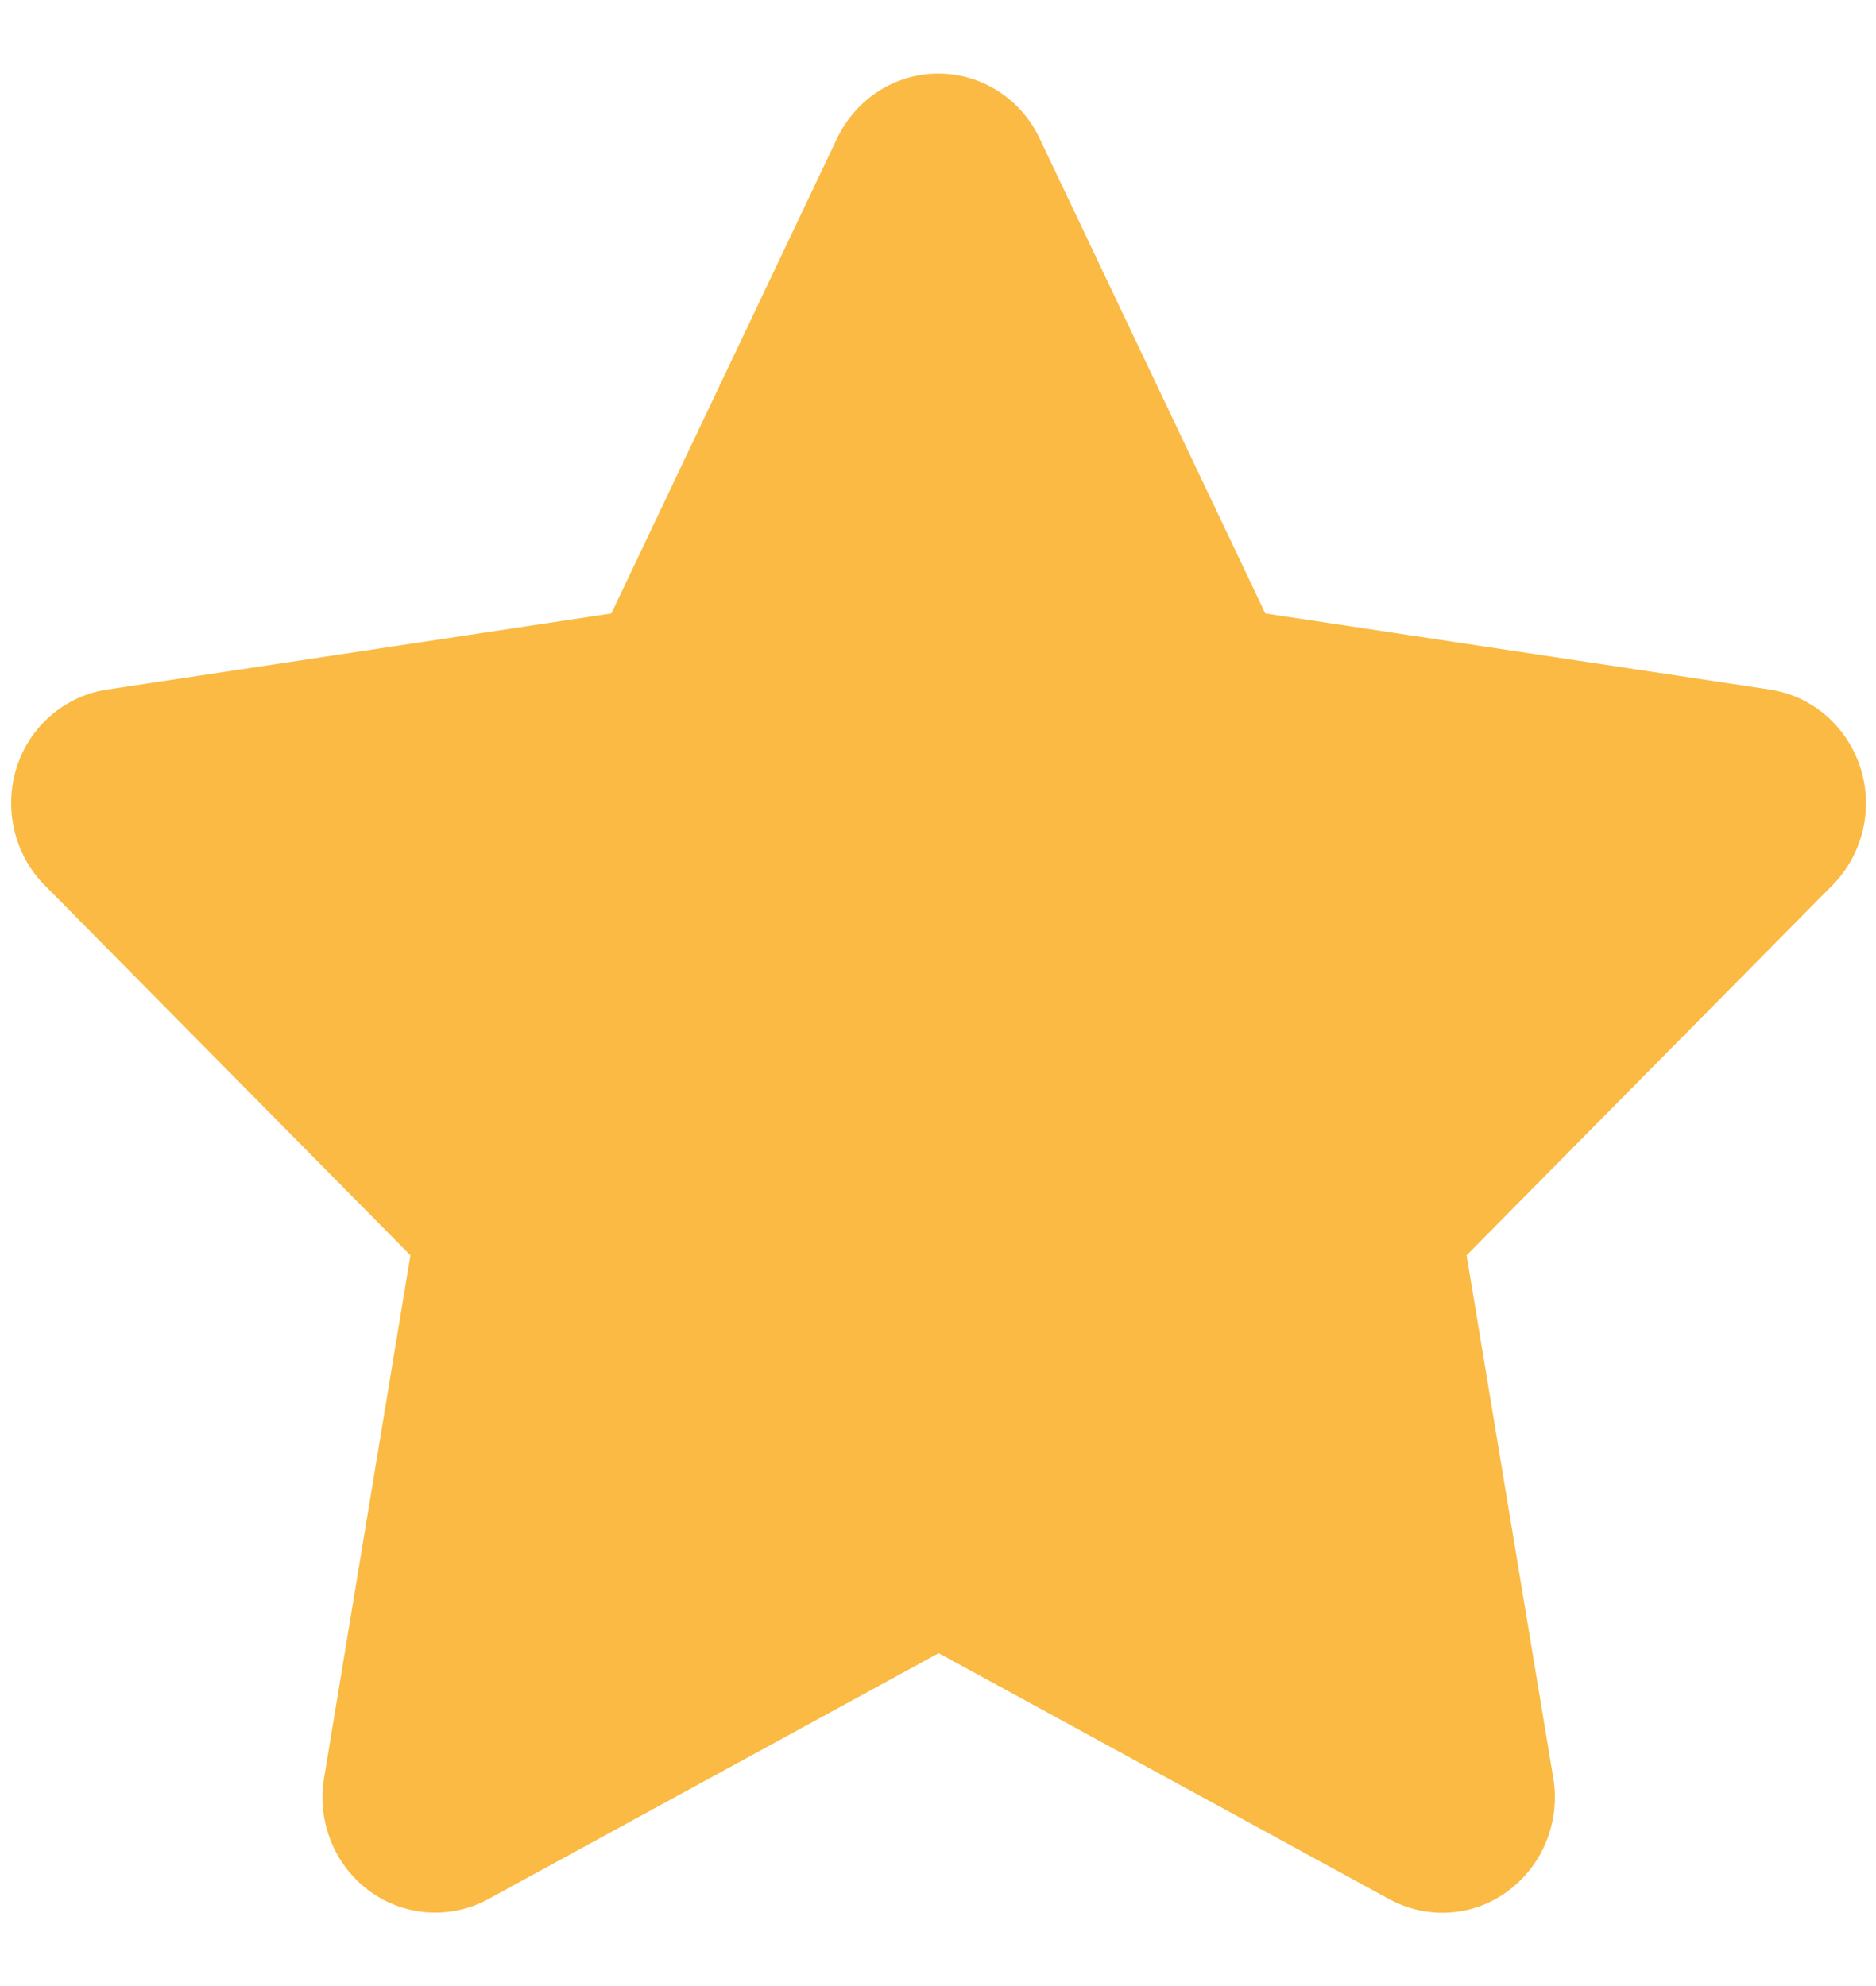<svg width="17" height="18" viewBox="0 0 17 18" fill="none" xmlns="http://www.w3.org/2000/svg">
<path d="M9.42 1.253C9.251 0.895 8.894 0.667 8.503 0.667C8.111 0.667 7.758 0.895 7.586 1.253L5.54 5.56L0.969 6.25C0.587 6.308 0.269 6.582 0.151 6.956C0.033 7.33 0.129 7.744 0.403 8.021L3.719 11.377L2.936 16.119C2.872 16.51 3.032 16.907 3.347 17.138C3.662 17.369 4.079 17.399 4.423 17.213L8.506 14.983L12.59 17.213C12.934 17.399 13.351 17.373 13.666 17.138C13.981 16.904 14.14 16.51 14.076 16.119L13.29 11.377L16.607 8.021C16.88 7.744 16.979 7.33 16.858 6.956C16.737 6.582 16.422 6.308 16.04 6.25L11.466 5.56L9.42 1.253Z" fill="#FABA43"/>
</svg>
